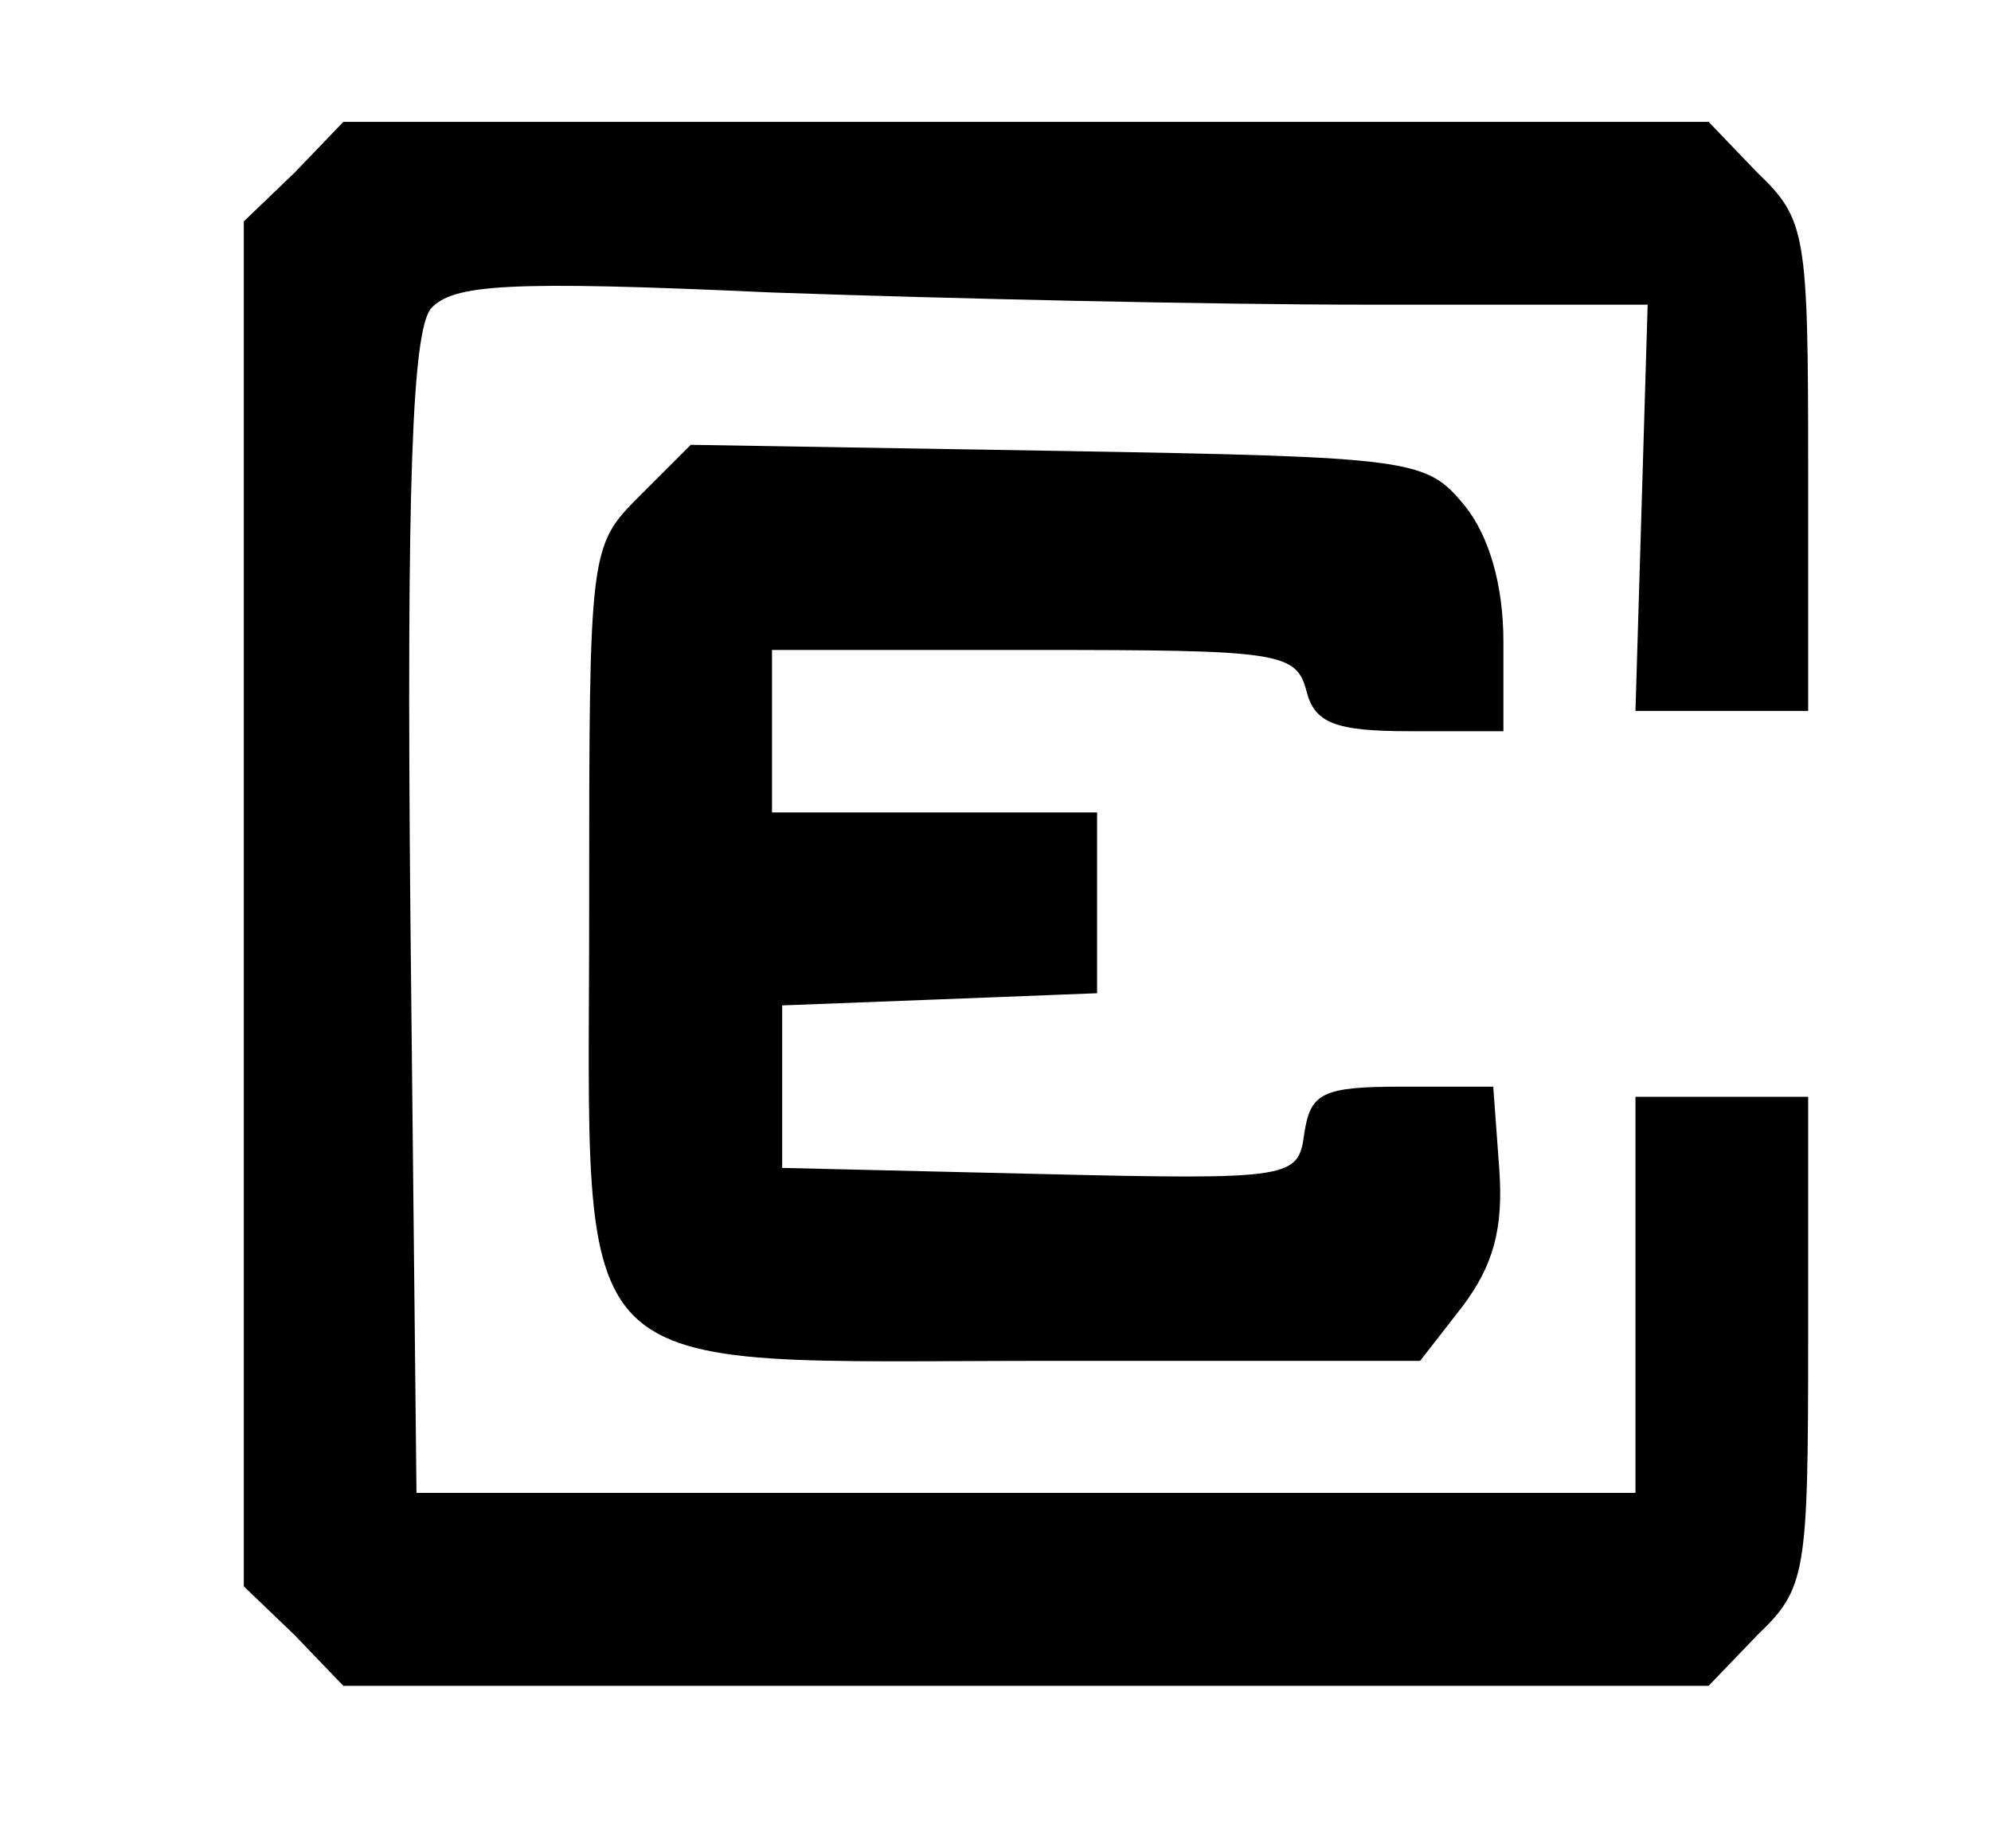 <?xml version="1.0" standalone="no"?>
<!DOCTYPE svg PUBLIC "-//W3C//DTD SVG 20010904//EN"
 "http://www.w3.org/TR/2001/REC-SVG-20010904/DTD/svg10.dtd">
<svg version="1.0" xmlns="http://www.w3.org/2000/svg"
 width="98pt" height="91pt" viewBox="0 0 98 91"
 preserveAspectRatio="xMidYMid meet">
<g transform="translate(0,91) scale(0.1,-0.1)"
fill="#000000" stroke="none">
<path d="M145 825 l-25 -24 0 -336 0 -336 25 -24 24 -25 336 0 336 0 24 25
c24 23 25 30 25 145 l0 120 -42 0 -43 0 0 -97 0 -98 -300 0 -300 0 -3 284 c-2
215 1 287 10 299 11 12 37 14 168 8 85 -3 217 -6 293 -6 l138 0 -3 -100 -3
-100 43 0 42 0 0 120 c0 115 -1 122 -25 145 l-24 25 -336 0 -336 0 -24 -25z"/>
<path d="M315 666 c-25 -25 -25 -26 -25 -204 0 -238 -16 -222 227 -222 l182 0
21 27 c15 20 20 38 18 67 l-3 41 -45 0 c-39 0 -45 -3 -48 -23 -3 -22 -5 -23
-130 -20 l-127 3 0 40 0 40 78 3 77 3 0 44 0 45 -80 0 -80 0 0 40 0 40 129 0
c120 0 129 -1 134 -20 4 -16 14 -20 51 -20 l46 0 0 44 c0 28 -7 52 -19 67 -19
23 -24 24 -200 27 l-181 3 -25 -25z"/>
</g>
</svg>
